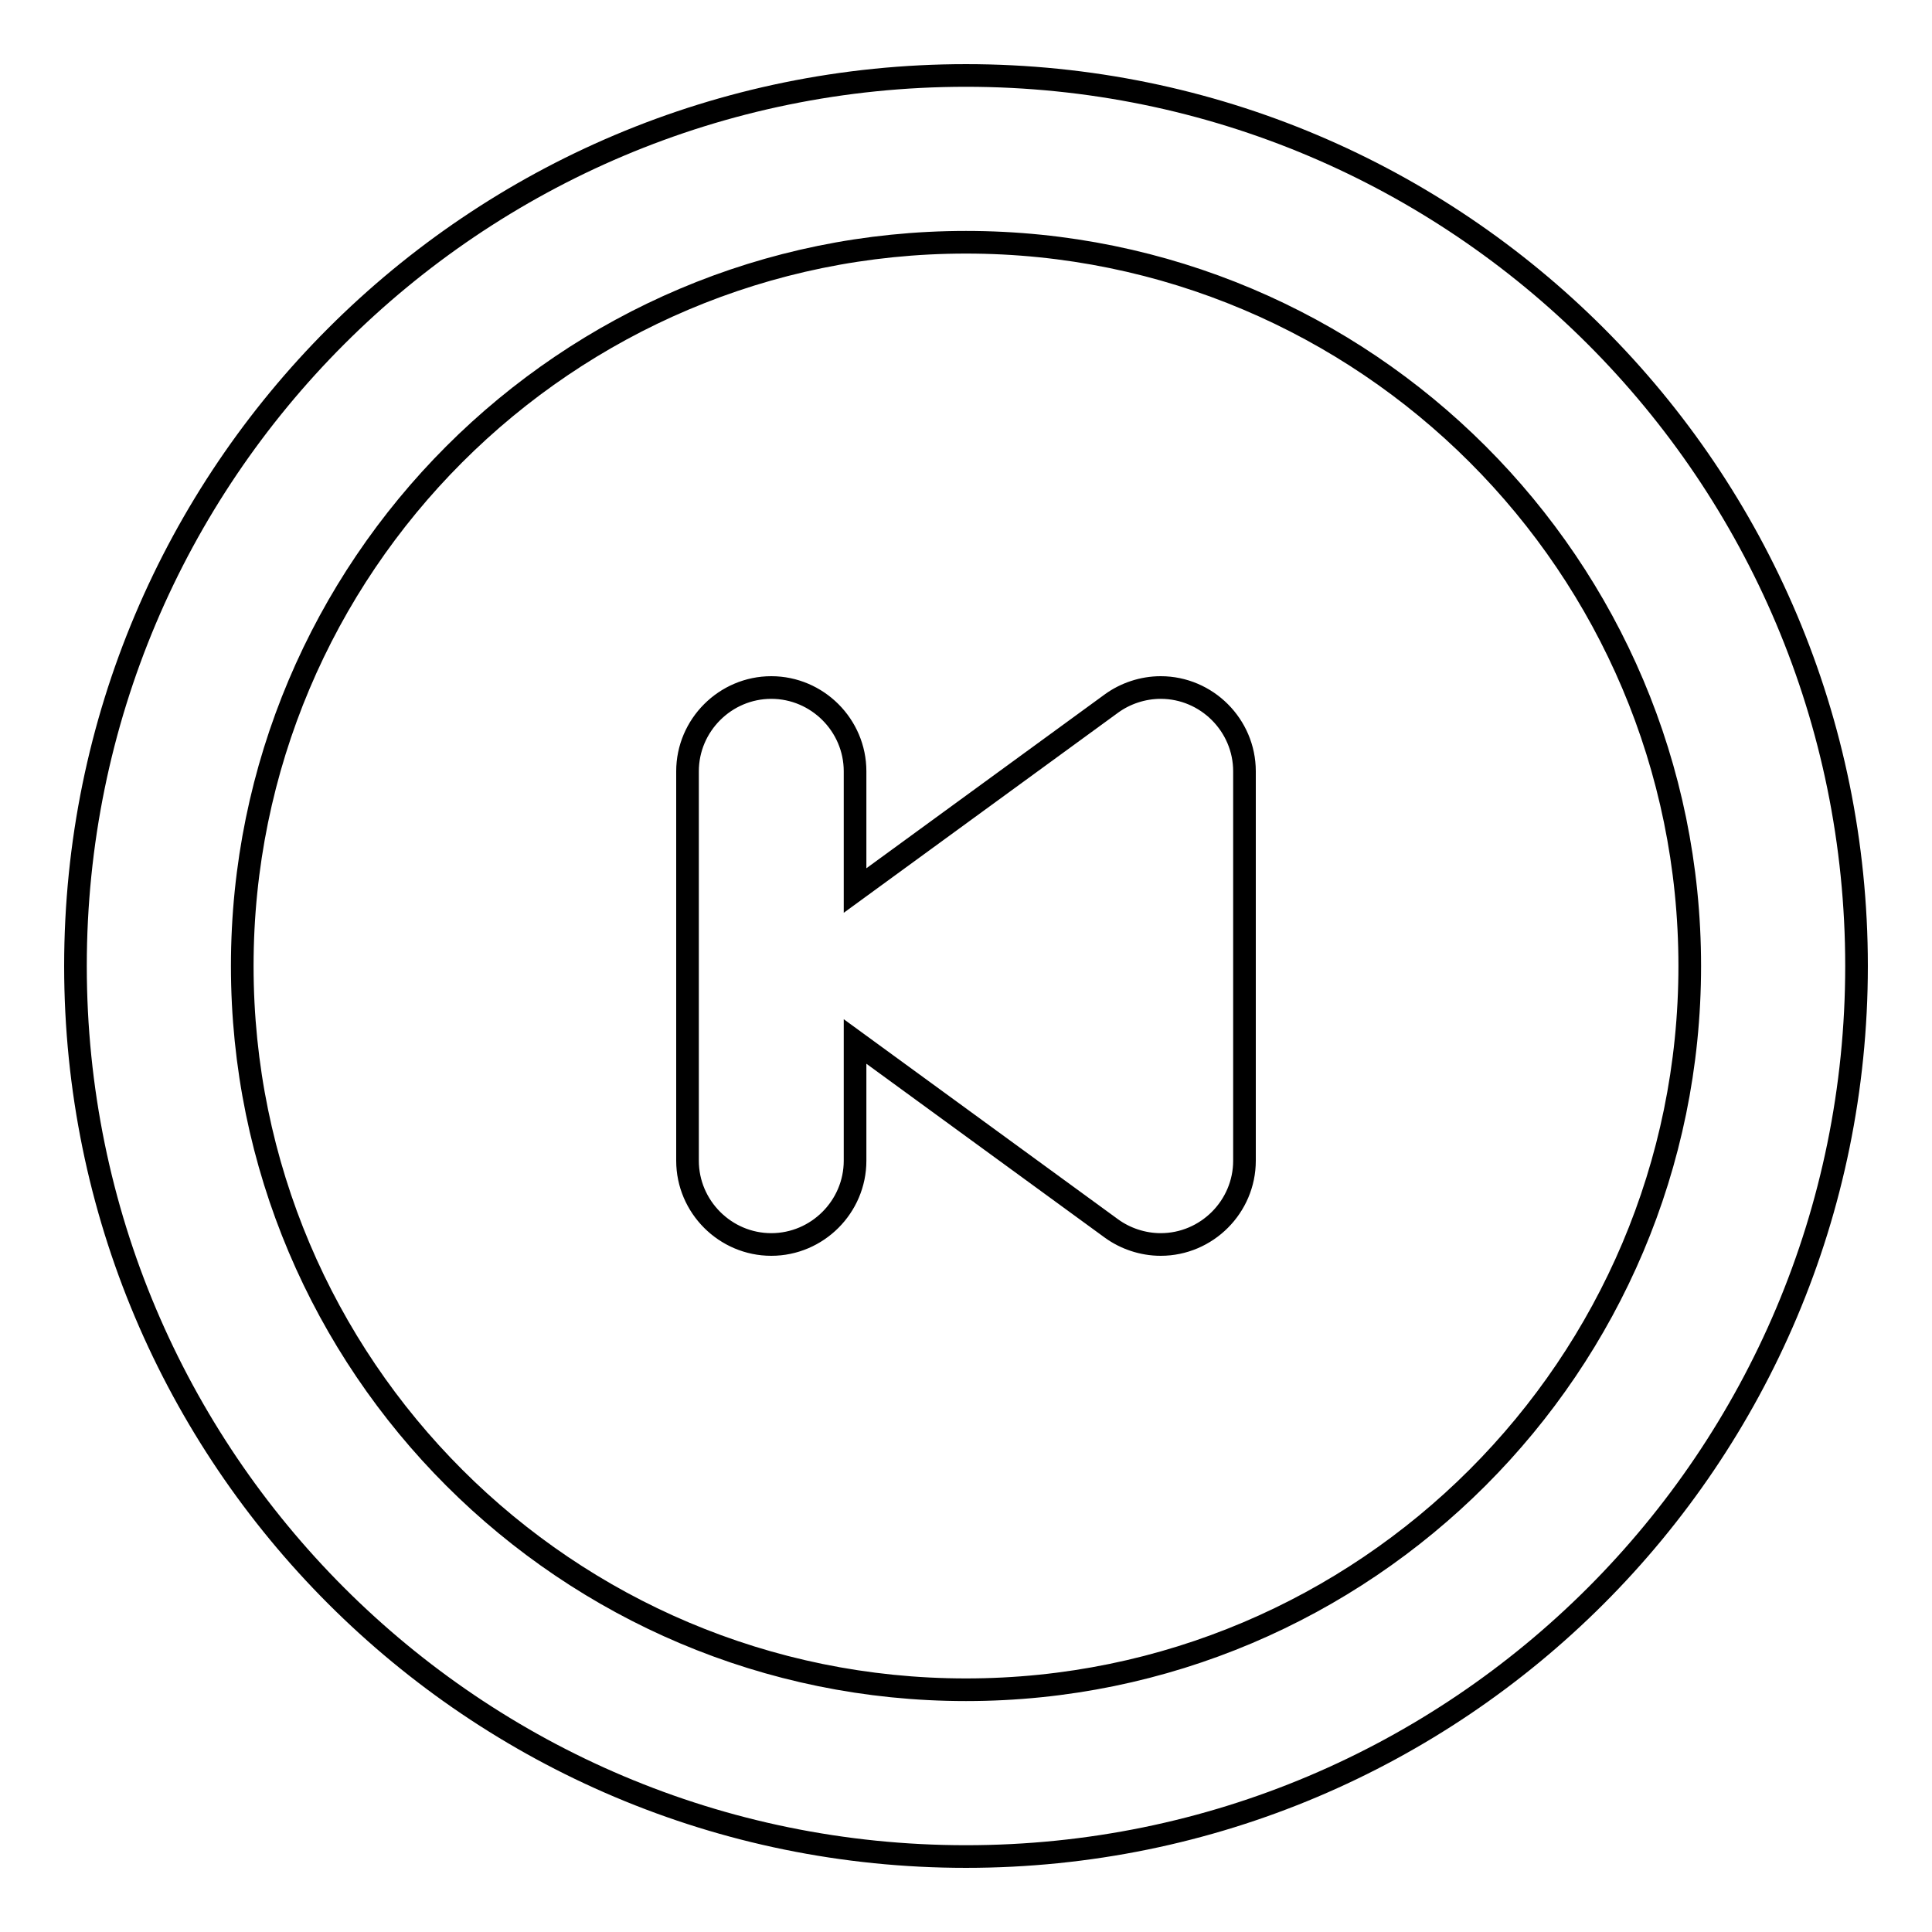 <?xml version="1.0" encoding="utf-8"?>
<!-- Svg Vector Icons : http://www.onlinewebfonts.com/icon -->
<!DOCTYPE svg PUBLIC "-//W3C//DTD SVG 1.1//EN" "http://www.w3.org/Graphics/SVG/1.1/DTD/svg11.dtd">
<svg version="1.1" xmlns="http://www.w3.org/2000/svg" xmlns:xlink="http://www.w3.org/1999/xlink" x="0px" y="0px" viewBox="0 0 256 256" enable-background="new 0 0 256 256" xml:space="preserve">
<g> <path stroke-width="3" fill-opacity="0" stroke="#000000"  d="M153.8,91.1c-2.4,0-4.7,0.8-6.5,2.1l0,0l-34,24.8v-15.8c0-6.1-5-11.1-11.1-11.1s-11.1,5-11.1,11.1v51.6 c0,6.1,5,11.1,11.1,11.1s11.1-5,11.1-11.1V138l34,24.8l0,0c1.8,1.3,4.1,2.1,6.5,2.1c6.1,0,11.1-5,11.1-11.1v-51.6 C164.9,96.1,159.9,91.1,153.8,91.1z M128,10C62.8,10,10,62.8,10,128s52.8,118,118,118s118-52.8,118-118S193.2,10,128,10z  M128,223.9c-52.9,0-95.9-42.9-95.9-95.9c0-52.9,42.9-95.9,95.9-95.9c52.9,0,95.9,42.9,95.9,95.9 C223.9,180.9,180.9,223.9,128,223.9z"/></g>
</svg>